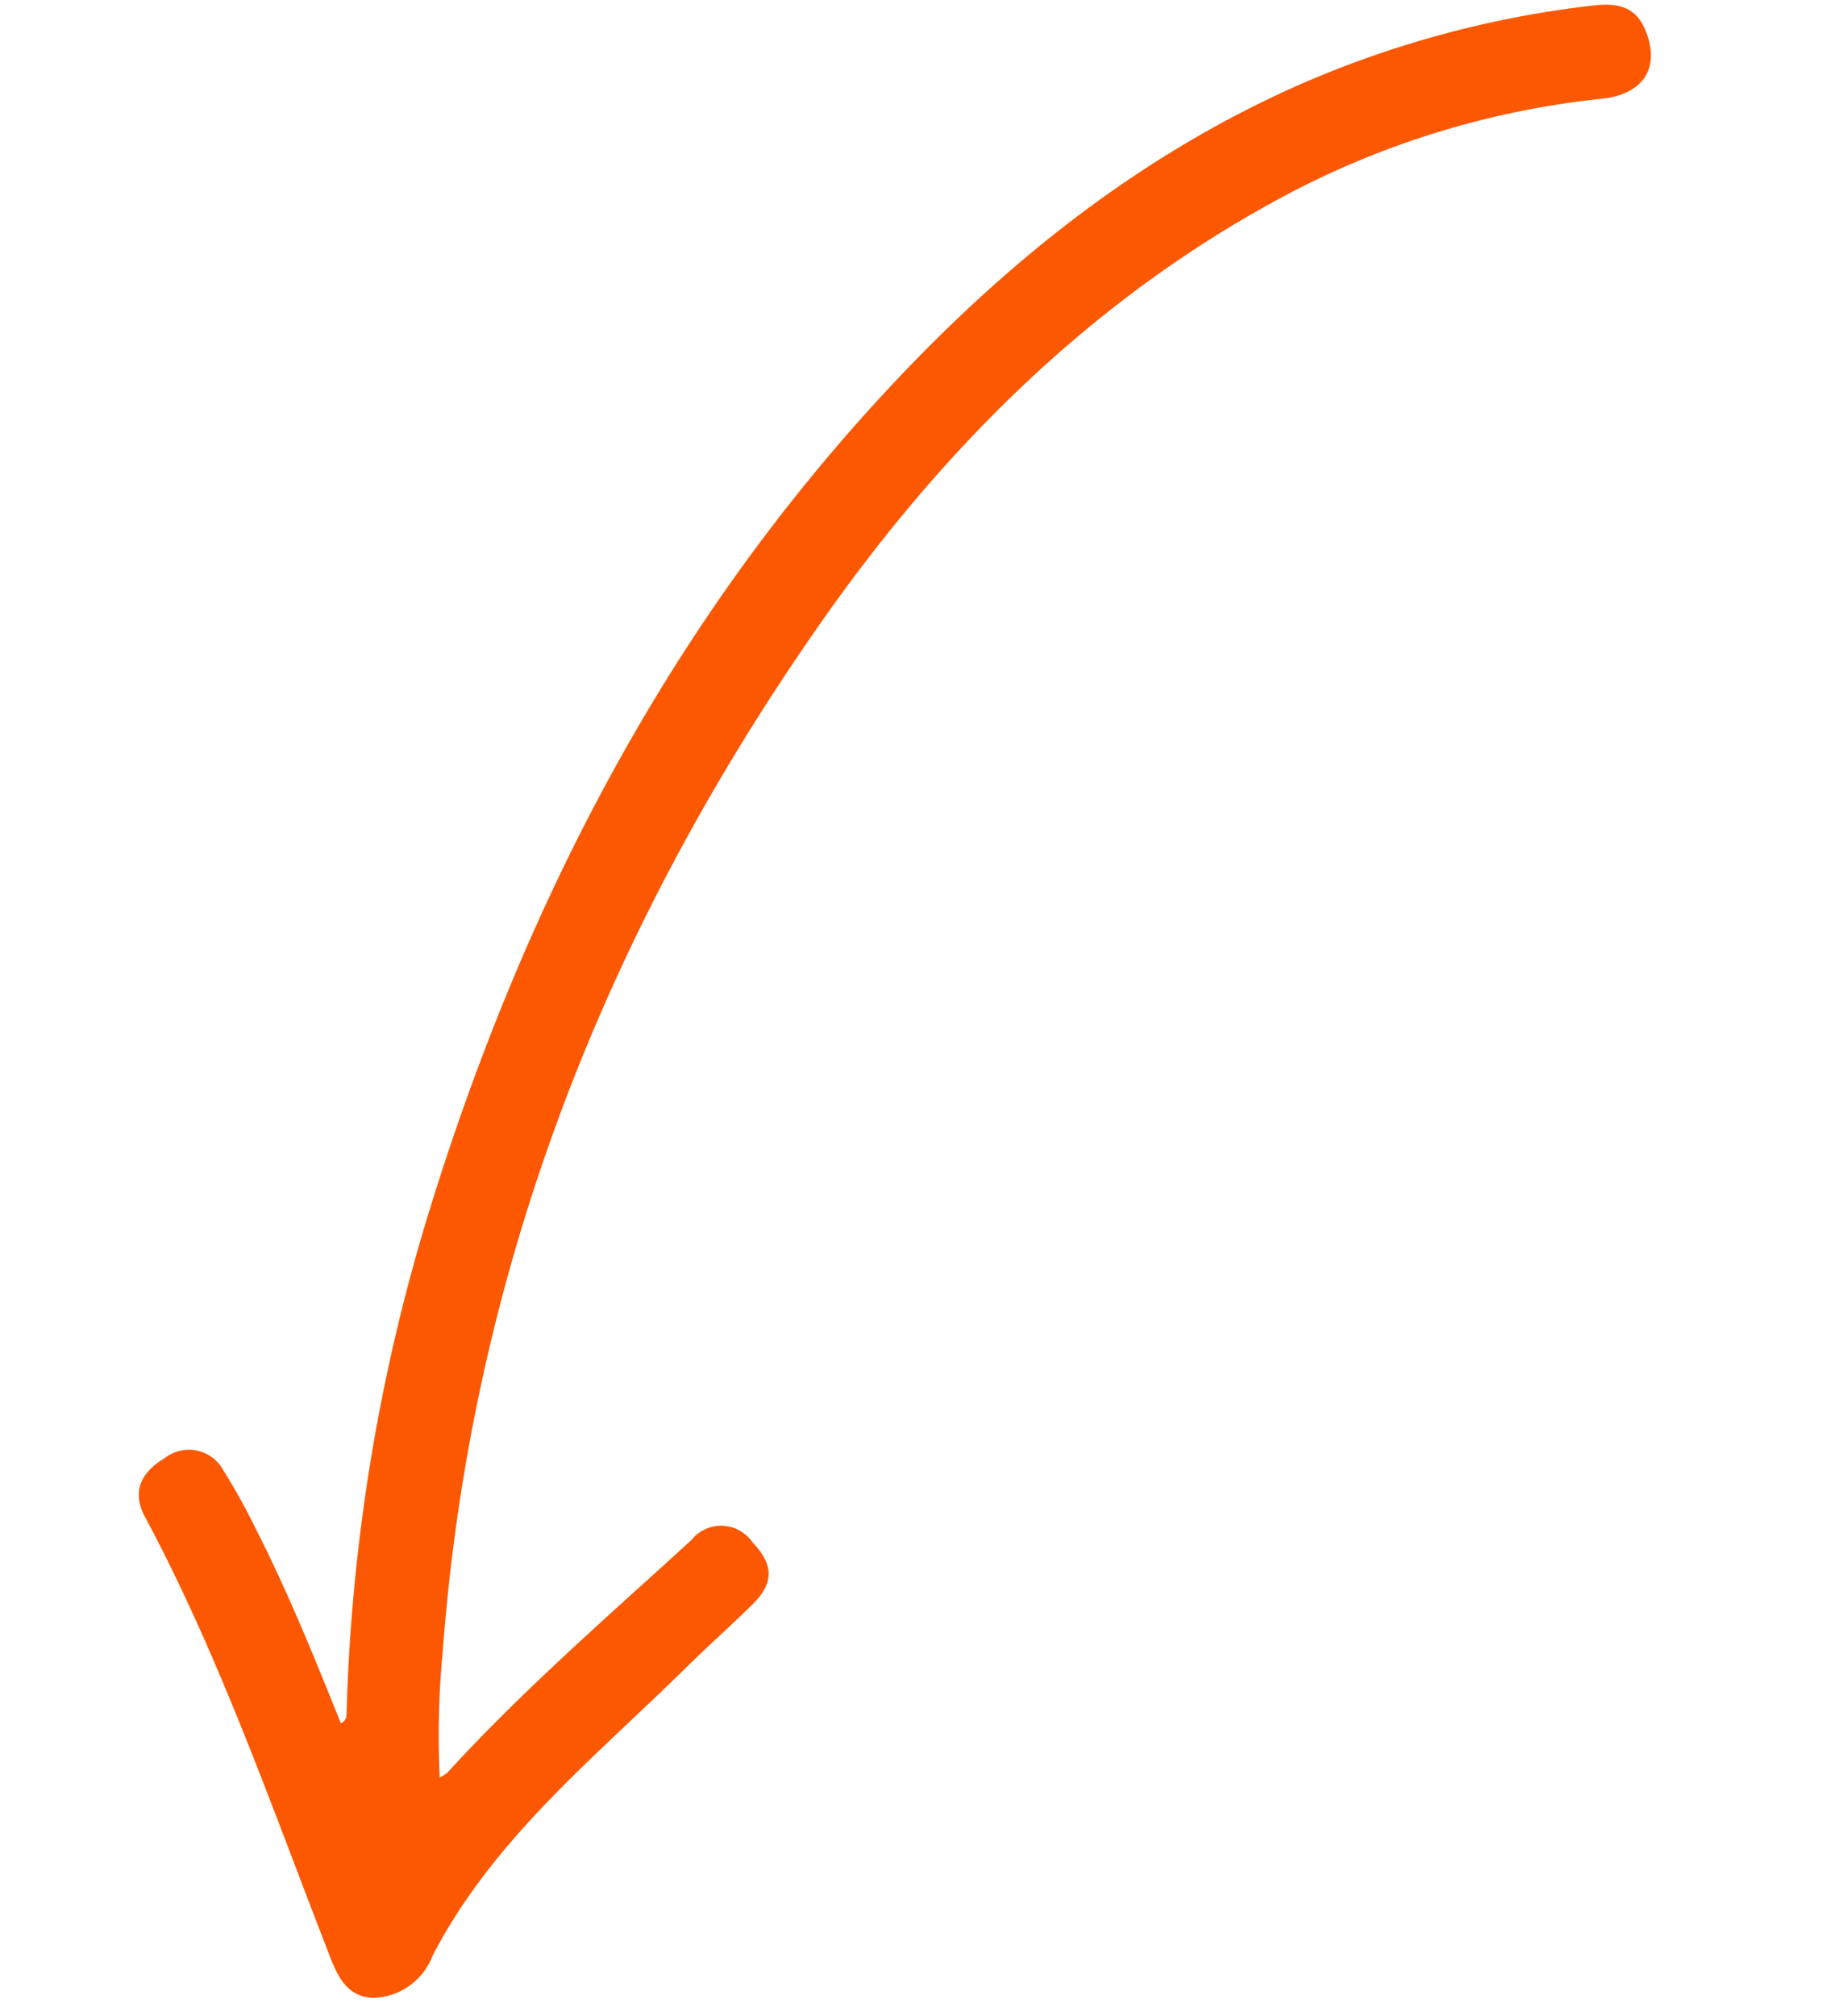 <svg xmlns="http://www.w3.org/2000/svg" xmlns:xlink="http://www.w3.org/1999/xlink" width="94.583" height="103.649" viewBox="0 0 94.583 103.649">
  <defs>
    <clipPath id="clip-path">
      <rect id="Rectangle_13" data-name="Rectangle 13" width="95.277" height="85.09" fill="#fc5802"/>
    </clipPath>
  </defs>
  <g id="Groupe_12" data-name="Groupe 12" transform="matrix(0.105, 0.995, -0.995, 0.105, 84.624, 0)">
    <g id="Groupe_11" data-name="Groupe 11" transform="translate(0 0)" clip-path="url(#clip-path)">
      <path id="Tracé_22" data-name="Tracé 22" d="M81.041,75.981c-3.562,1.014-7.117,2.032-10.565,3.364a31.917,31.917,0,0,0-2.988,1.274,2.013,2.013,0,0,0-.95,2.937c.623,1.36,1.6,1.854,2.885,1.33,7.437-3.025,15.231-4.849,22.945-6.945,1.244-.339,2.655-.6,2.879-2.127a3.353,3.353,0,0,0-1.822-3.261C87.75,68.814,84.15,63.168,80.03,58c-.967-1.212-1.867-2.477-2.834-3.689-.988-1.242-1.916-1.323-3.2-.339a1.954,1.954,0,0,0-.427,3.106C77,61.727,80.3,66.475,84.137,70.8a2.712,2.712,0,0,1,.213.421,45.114,45.114,0,0,1-6.372-.823C58.743,66.911,42.016,58.251,27.367,45.5,19.159,38.35,12.4,30.017,8.2,19.834A44.533,44.533,0,0,1,4.813,2.755C4.809.551,3.487-.428,1.5.175.175.577-.014,1.615,0,2.747A52.558,52.558,0,0,0,2.4,17.941c2.75,8.683,7.553,16.174,13.485,22.973,10.8,12.385,24.166,21.2,39.152,27.659a96.75,96.75,0,0,0,25.4,7.046c.223.03.475.021.606.361" transform="translate(-0.001 0)" fill="#fc5802"/>
    </g>
  </g>
</svg>
